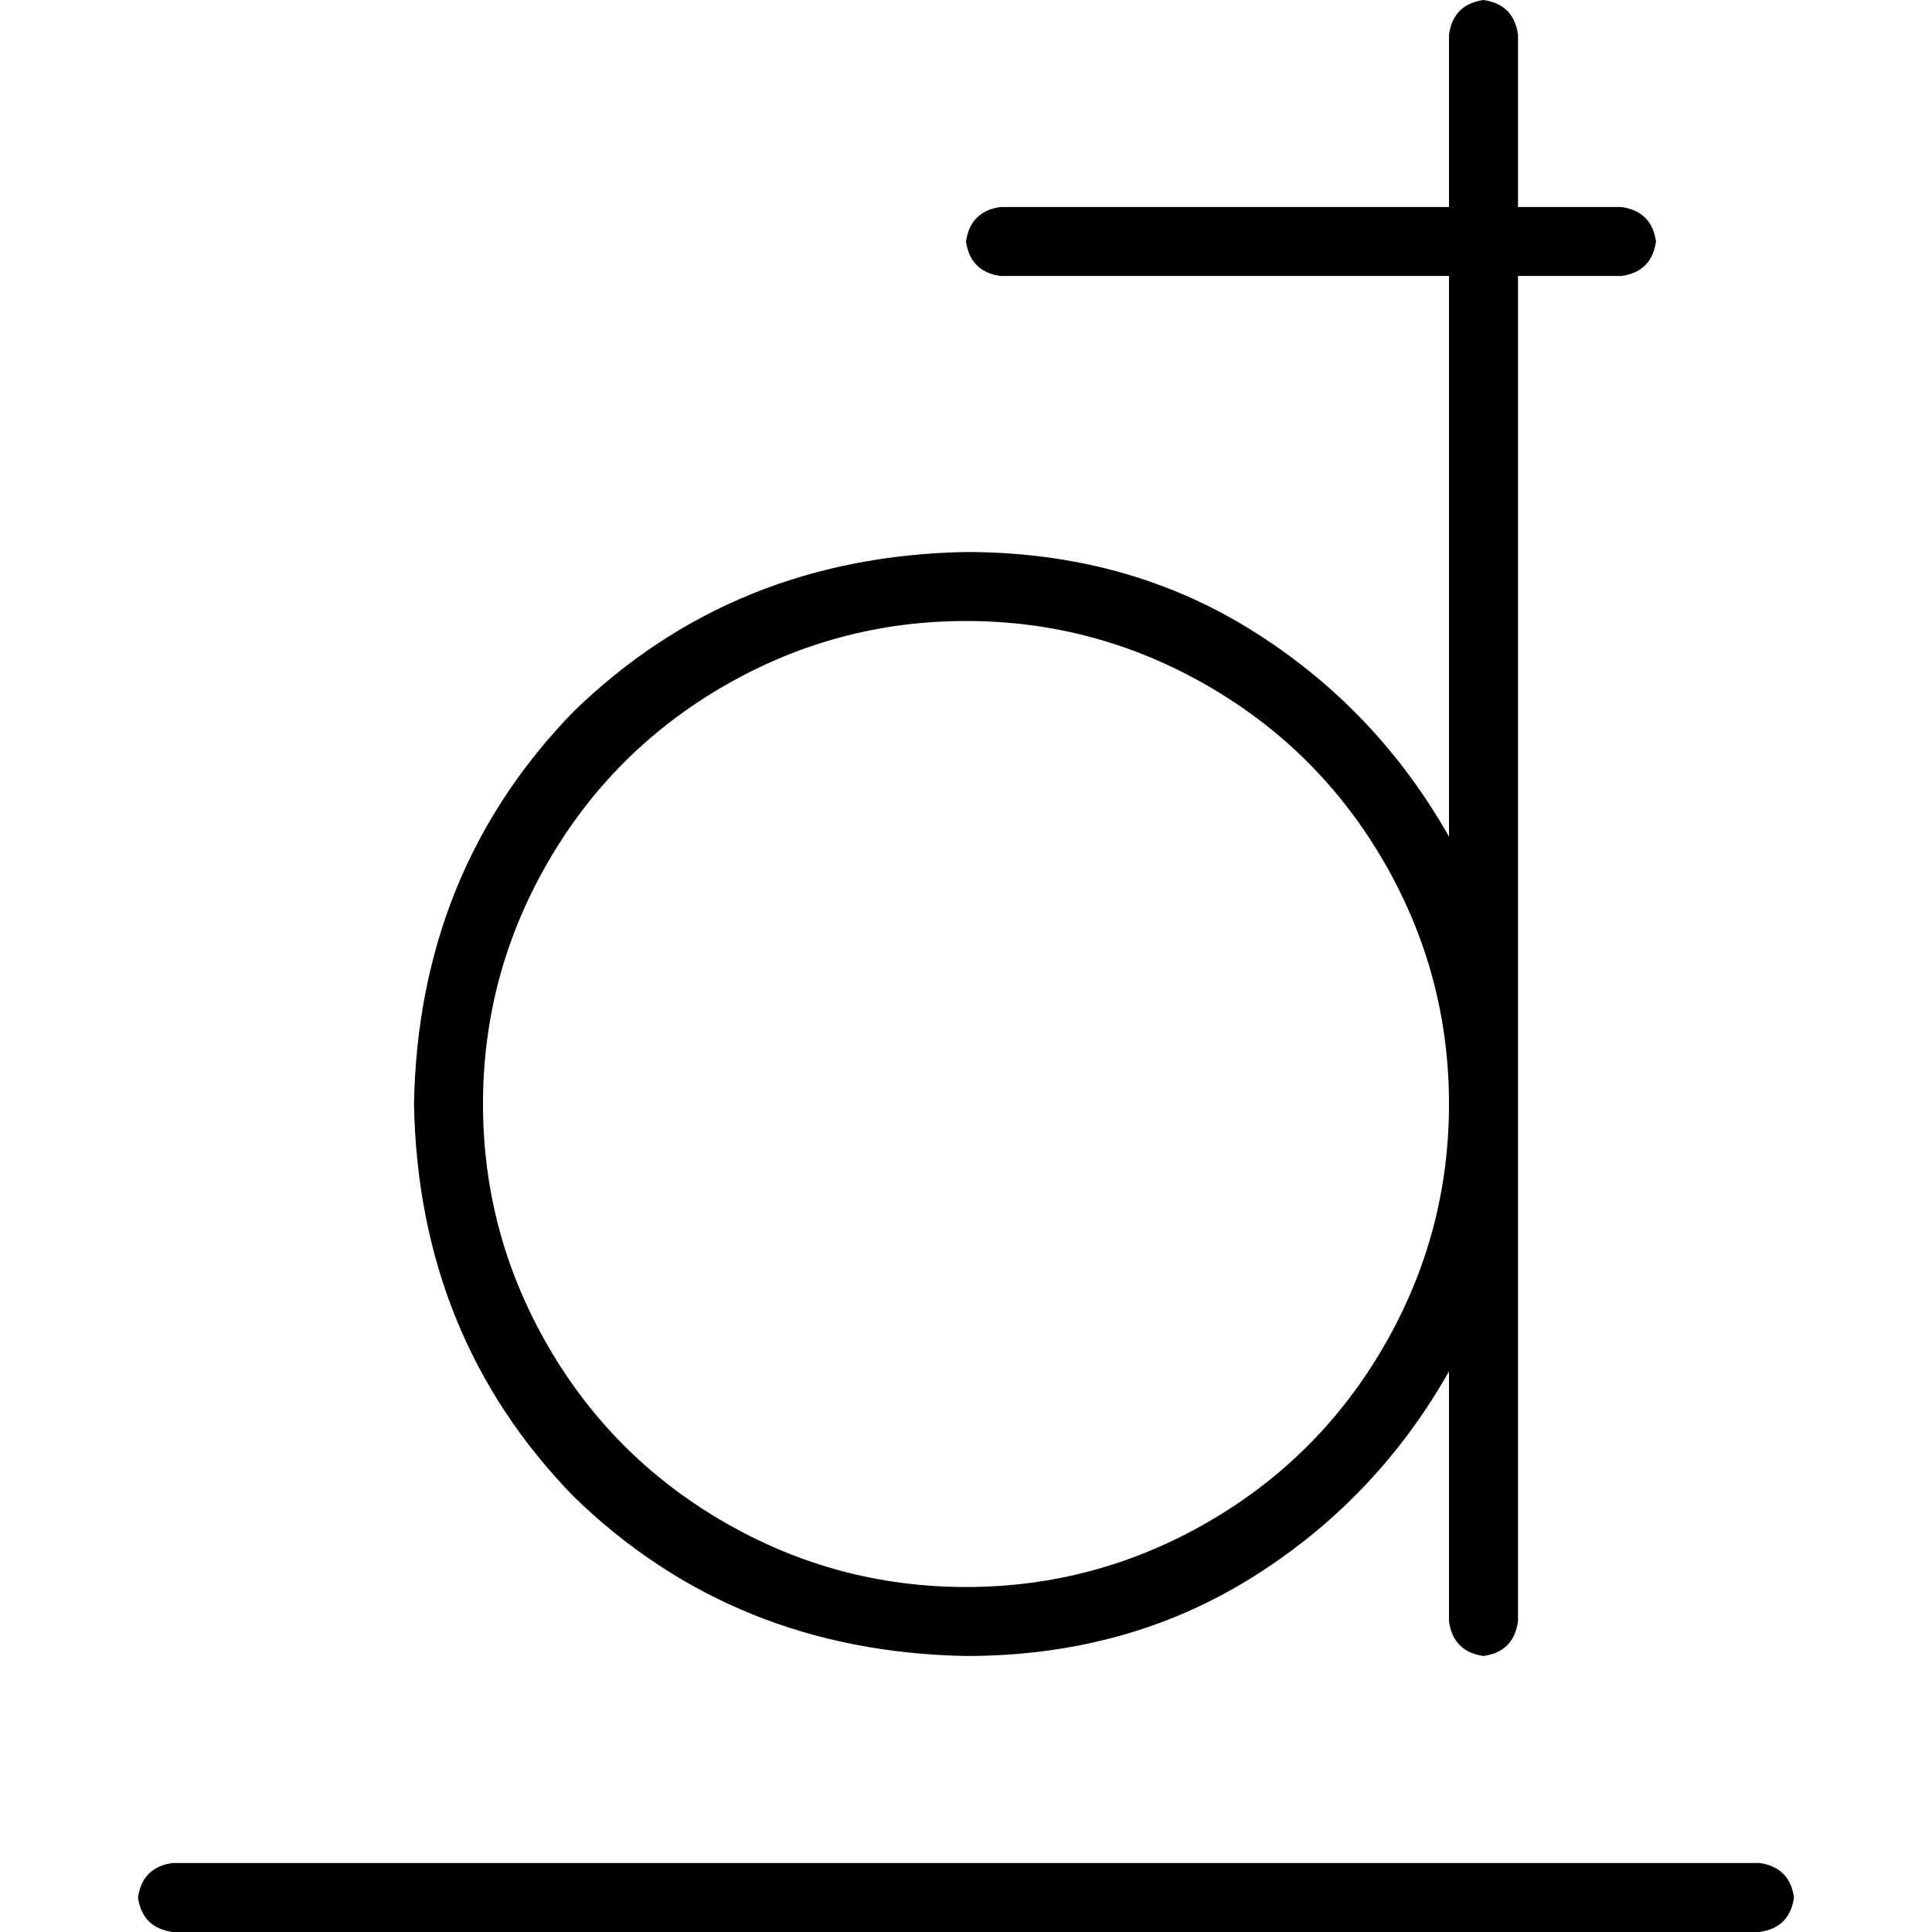 <svg xmlns="http://www.w3.org/2000/svg" viewBox="0 0 512 512">
  <path d="M 393.143 0 Q 385.143 1.143 384 9.143 L 384 54.857 L 384 54.857 L 265.143 54.857 L 265.143 54.857 Q 257.143 56 256 64 Q 257.143 72 265.143 73.143 L 384 73.143 L 384 73.143 L 384 221.714 L 384 221.714 Q 364.571 187.429 331.429 166.857 Q 298.286 146.286 256 146.286 Q 194.286 147.429 152 188.571 Q 110.857 230.857 109.714 292.571 Q 110.857 354.286 152 396.571 Q 194.286 437.714 256 438.857 Q 298.286 438.857 331.429 418.286 Q 364.571 397.714 384 363.429 L 384 429.714 L 384 429.714 Q 385.143 437.714 393.143 438.857 Q 401.143 437.714 402.286 429.714 L 402.286 292.571 L 402.286 292.571 L 402.286 73.143 L 402.286 73.143 L 429.714 73.143 L 429.714 73.143 Q 437.714 72 438.857 64 Q 437.714 56 429.714 54.857 L 402.286 54.857 L 402.286 54.857 L 402.286 9.143 L 402.286 9.143 Q 401.143 1.143 393.143 0 L 393.143 0 Z M 128 292.571 Q 128 258.286 145.143 228.571 L 145.143 228.571 L 145.143 228.571 Q 162.286 198.857 192 181.714 Q 221.714 164.571 256 164.571 Q 290.286 164.571 320 181.714 Q 349.714 198.857 366.857 228.571 Q 384 258.286 384 292.571 Q 384 326.857 366.857 356.571 Q 349.714 386.286 320 403.429 Q 290.286 420.571 256 420.571 Q 221.714 420.571 192 403.429 Q 162.286 386.286 145.143 356.571 Q 128 326.857 128 292.571 L 128 292.571 Z M 45.714 493.714 Q 37.714 494.857 36.571 502.857 Q 37.714 510.857 45.714 512 L 466.286 512 L 466.286 512 Q 474.286 510.857 475.429 502.857 Q 474.286 494.857 466.286 493.714 L 45.714 493.714 L 45.714 493.714 Z" />
</svg>